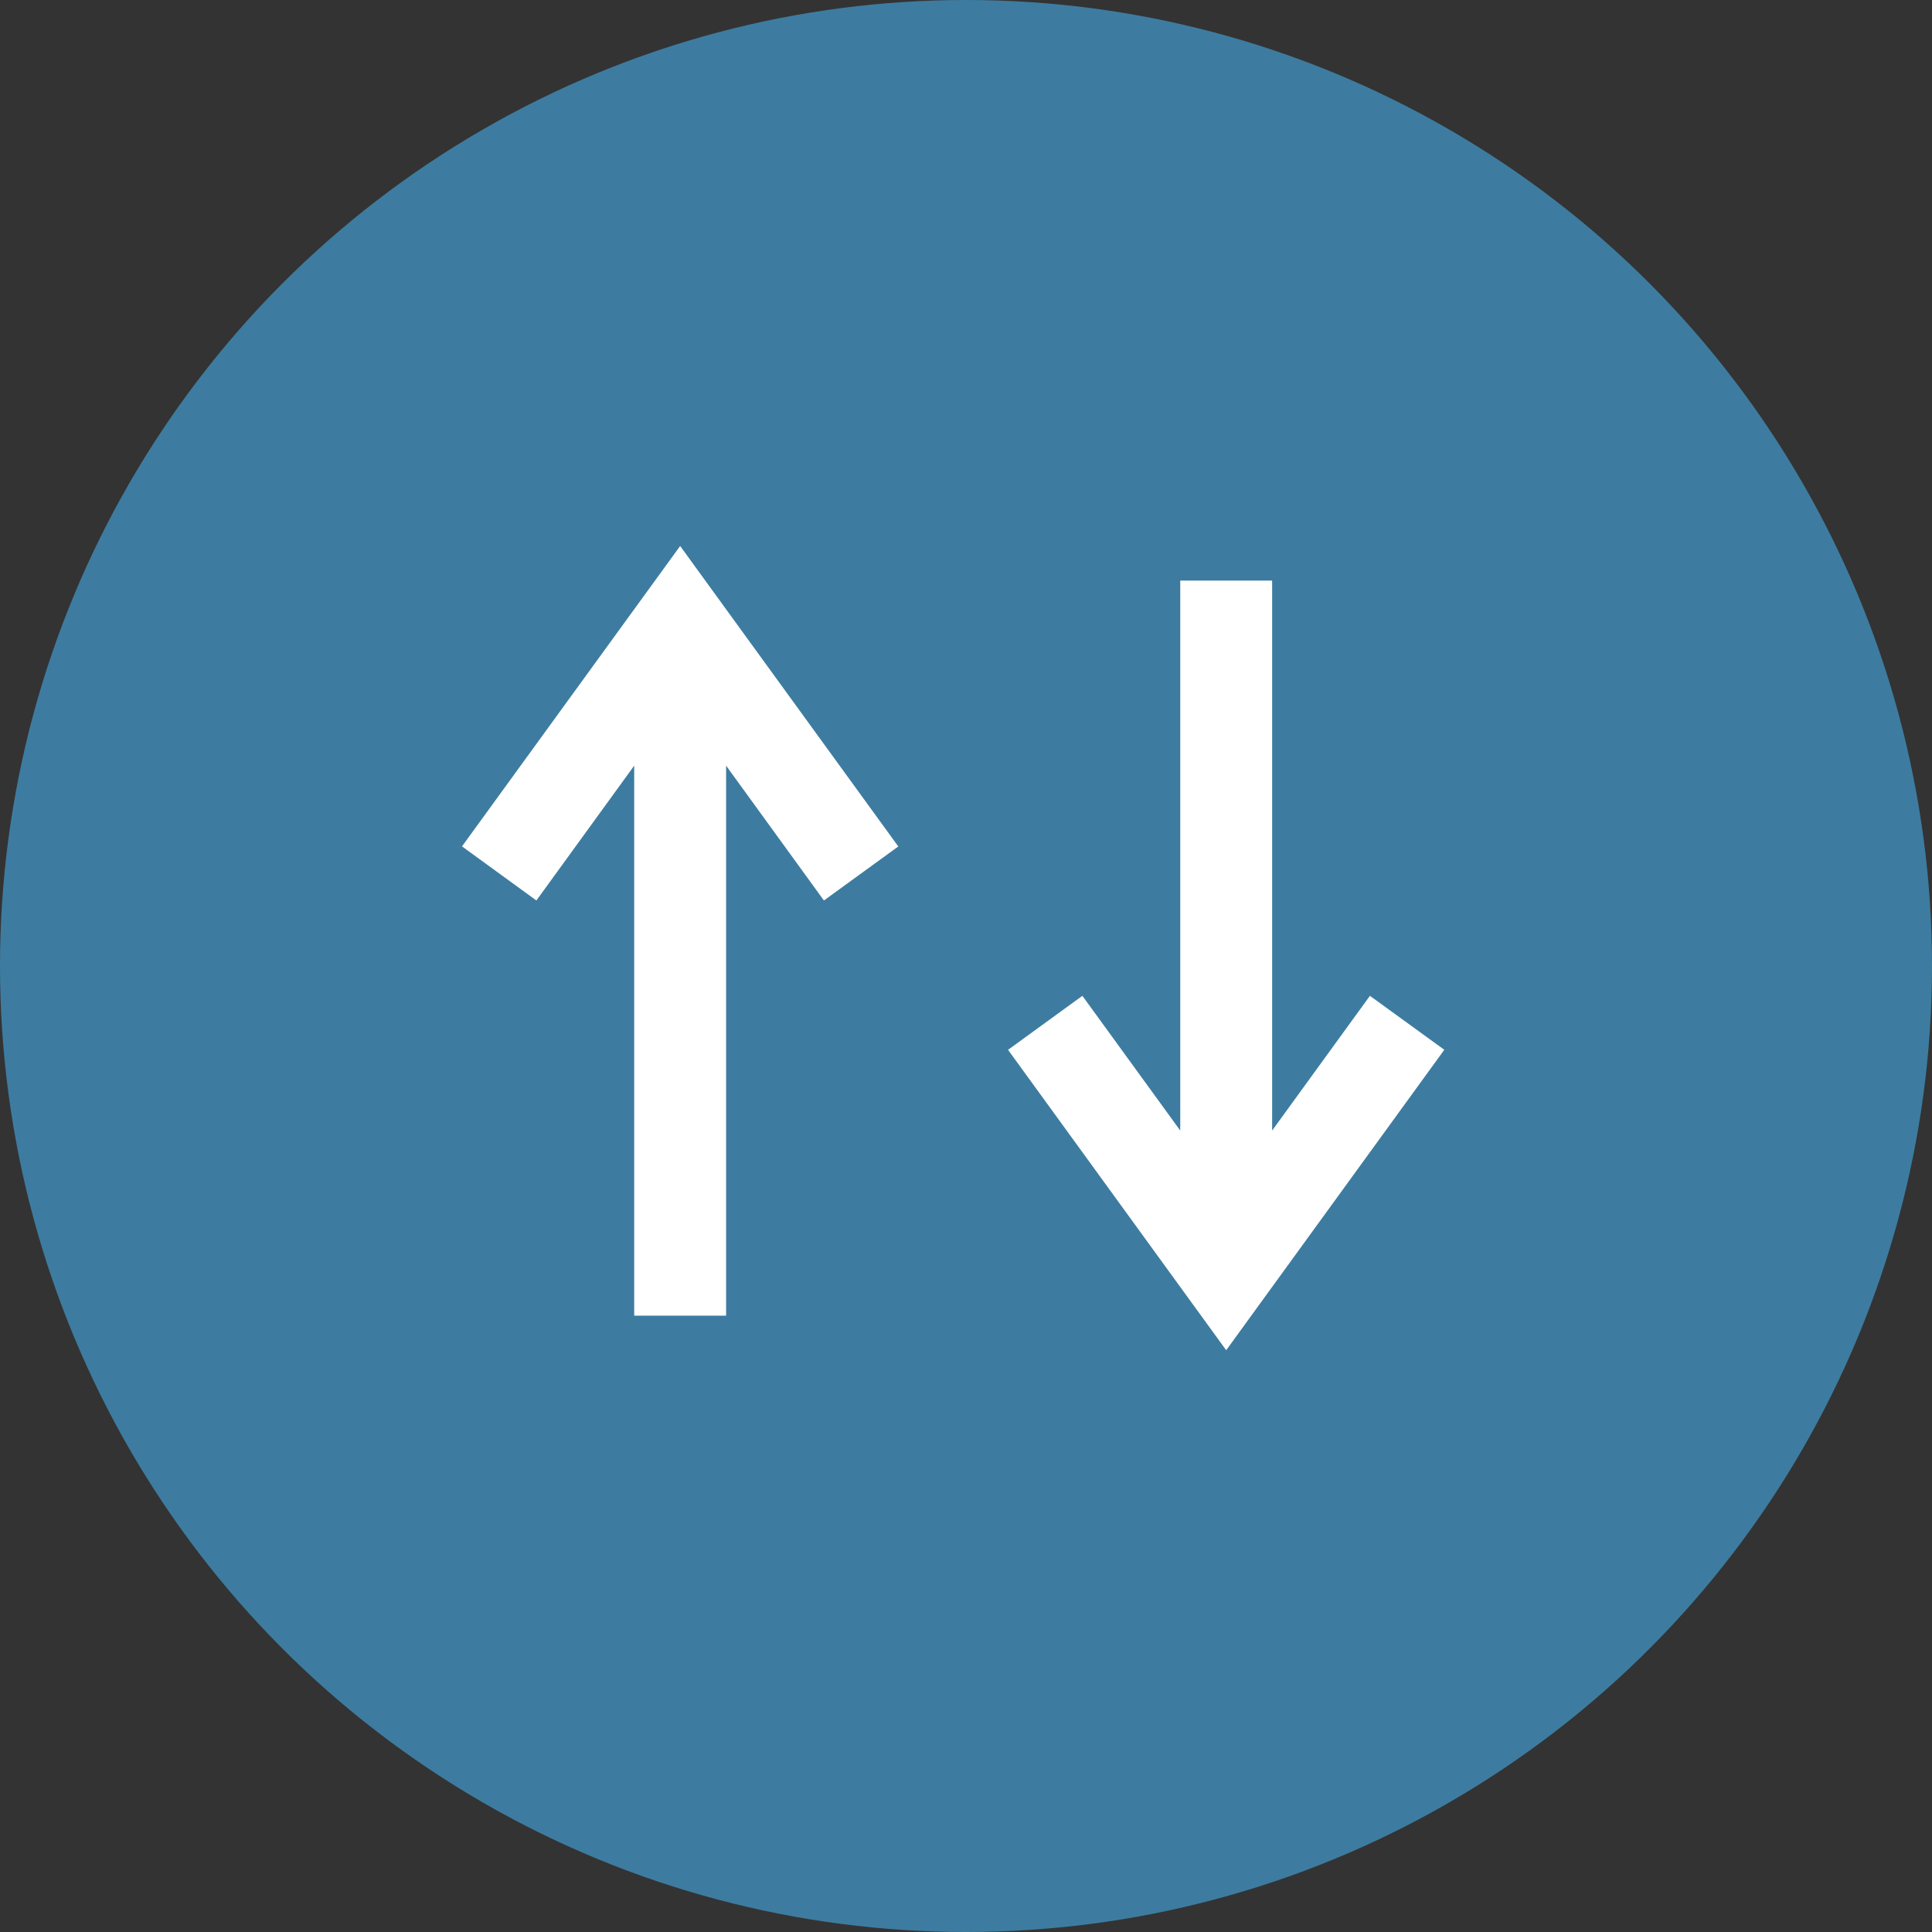 <svg xmlns="http://www.w3.org/2000/svg" width="46" height="46" viewBox="0 0 46 46">
  <rect x="0" y="0" width="46" height="46" fill="#333333" stroke="none"/>
  <g id="Group_248" data-name="Group 248" transform="translate(-1529 -216)">
    <g id="Group_244" data-name="Group 244">
      <circle id="Ellipse_15" data-name="Ellipse 15" cx="23" cy="23" r="23" transform="translate(1529 216)" fill="#3d7ca0"/>
    </g>
    <g id="sort-svgrepo-com" transform="translate(1540 184.54)">
      <path id="Path_266" data-name="Path 266" d="M4.1,49.69V62.785H6.288V49.69L8.617,52.9l1.771-1.286L5.194,44.46,0,51.612,1.771,52.9Z" transform="translate(0 0)" fill="#fff"/>
      <path id="Path_267" data-name="Path 267" d="M278.7,74.786V61.691h-2.188V74.786l-2.33-3.208-1.77,1.286,5.194,7.152,5.193-7.153-1.771-1.285Z" transform="translate(-259.411 -16.408)" fill="#fff"/>
    </g>
  </g>
</svg>
